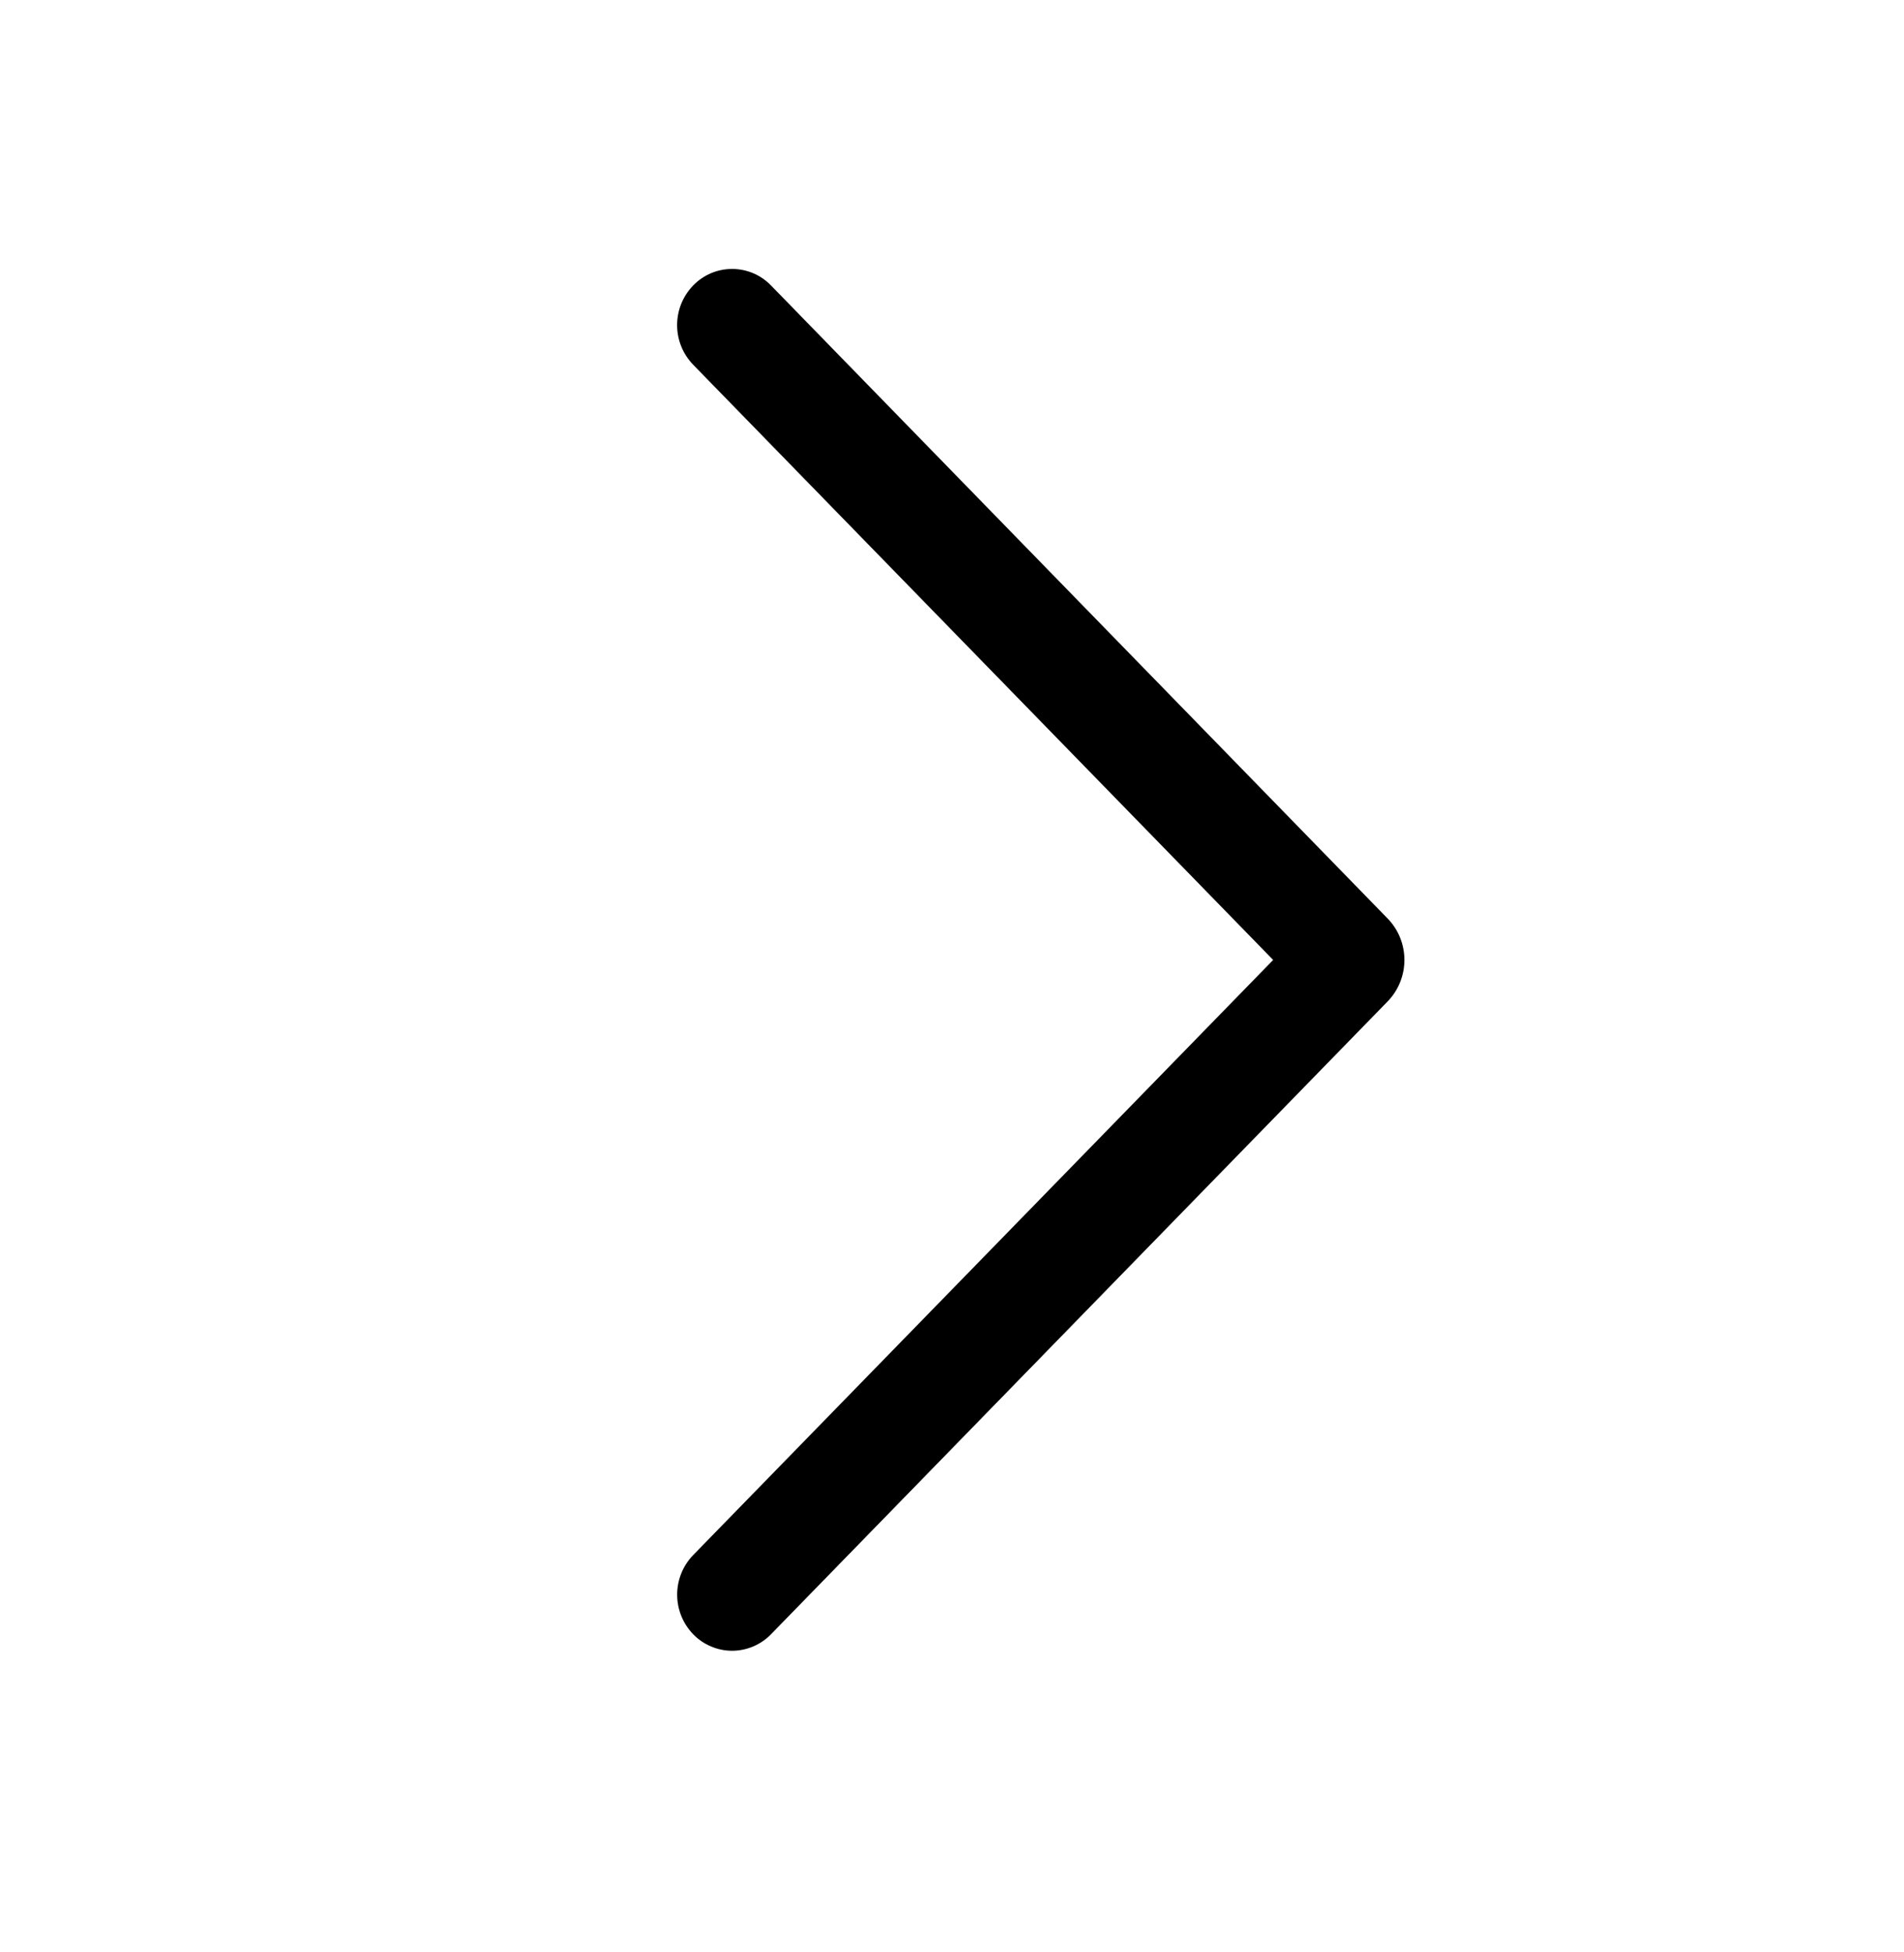 <svg viewBox="0 0 40 41" xmlns="http://www.w3.org/2000/svg">
<path d="M16.195 34.322L29.15 21.032C29.378 20.798 29.505 20.485 29.505 20.159C29.505 19.833 29.378 19.52 29.15 19.287L16.195 5.992C16.089 5.883 15.962 5.796 15.822 5.737C15.682 5.678 15.532 5.648 15.38 5.648C15.228 5.648 15.078 5.678 14.938 5.737C14.798 5.796 14.671 5.883 14.565 5.992C14.347 6.215 14.225 6.515 14.225 6.827C14.225 7.139 14.347 7.438 14.565 7.662L26.747 20.159L14.565 32.654C14.348 32.877 14.226 33.176 14.226 33.488C14.226 33.799 14.348 34.099 14.565 34.322C14.671 34.431 14.798 34.517 14.938 34.576C15.078 34.635 15.228 34.666 15.38 34.666C15.532 34.666 15.682 34.635 15.822 34.576C15.962 34.517 16.089 34.431 16.195 34.322V34.322Z" />
</svg>
